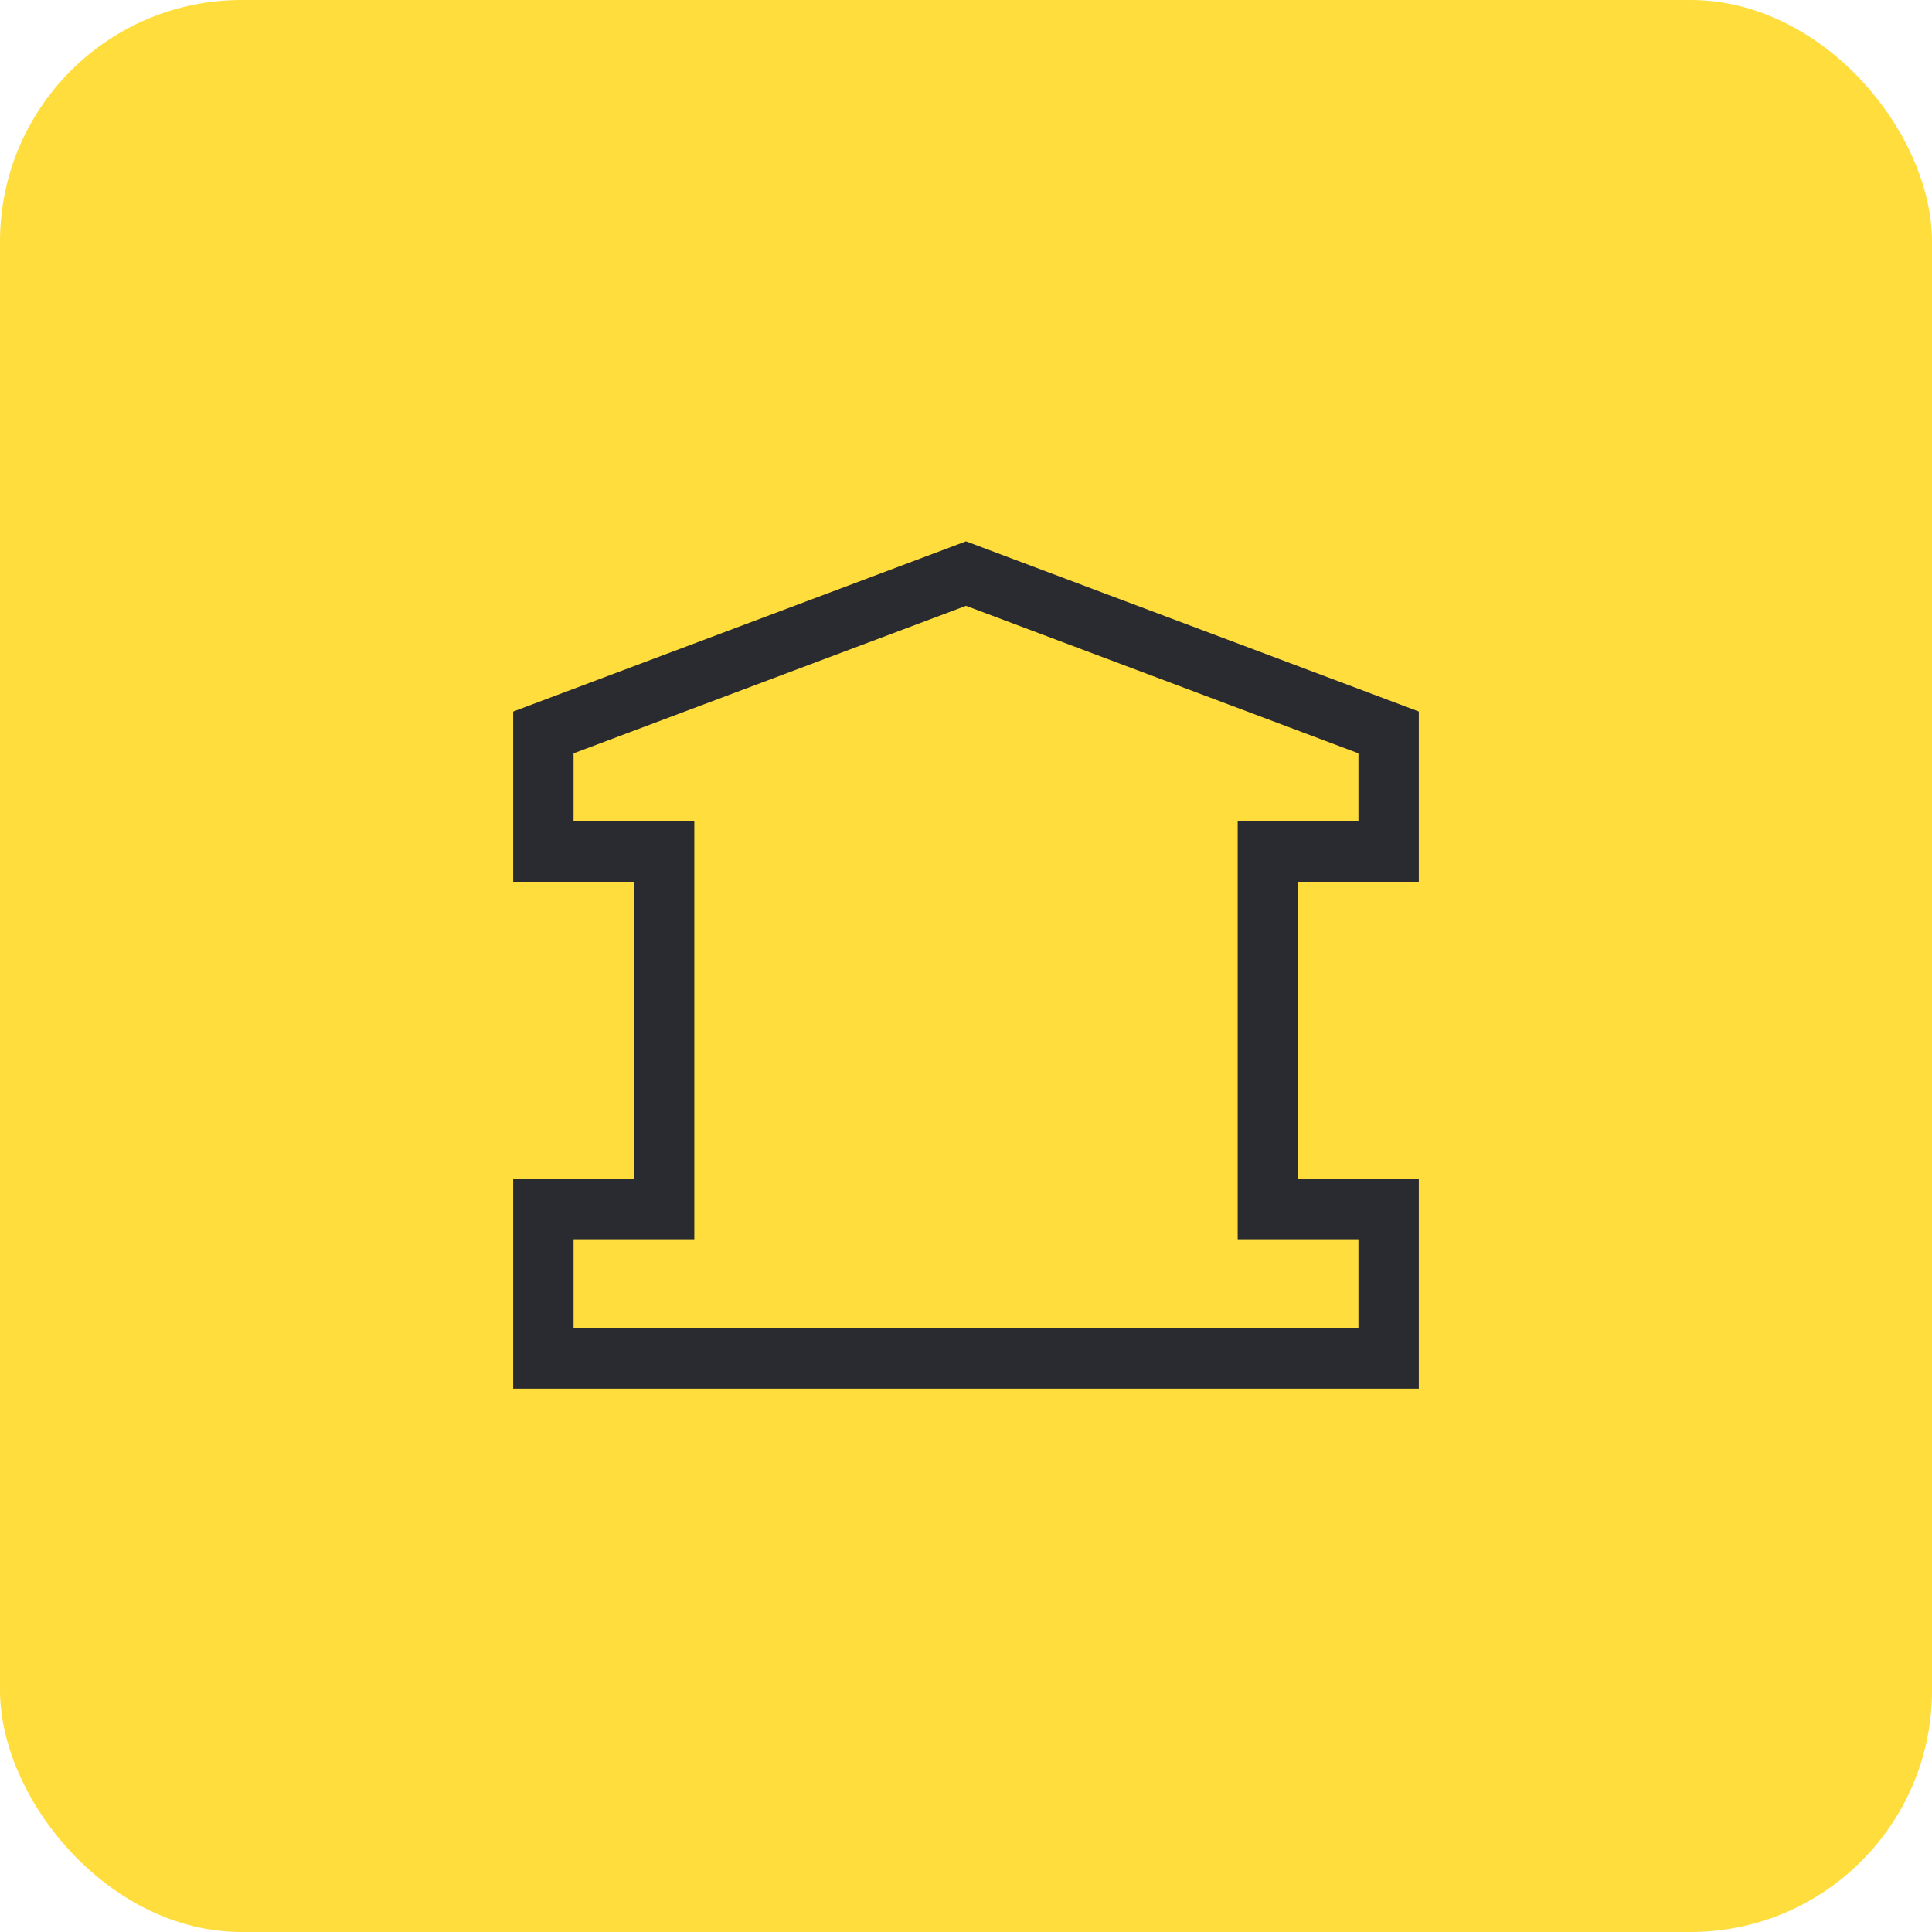 <svg width="64" height="64" fill="none" xmlns="http://www.w3.org/2000/svg"><rect width="64" height="64" rx="8" fill="#FFDD3C"/><path d="m32 19-14 5.263v3.947h4v11.843h-4V45h28v-4.947h-4V28.21h4v-3.948L32 19Z" stroke="#2A2B30" stroke-width="2"/></svg>
